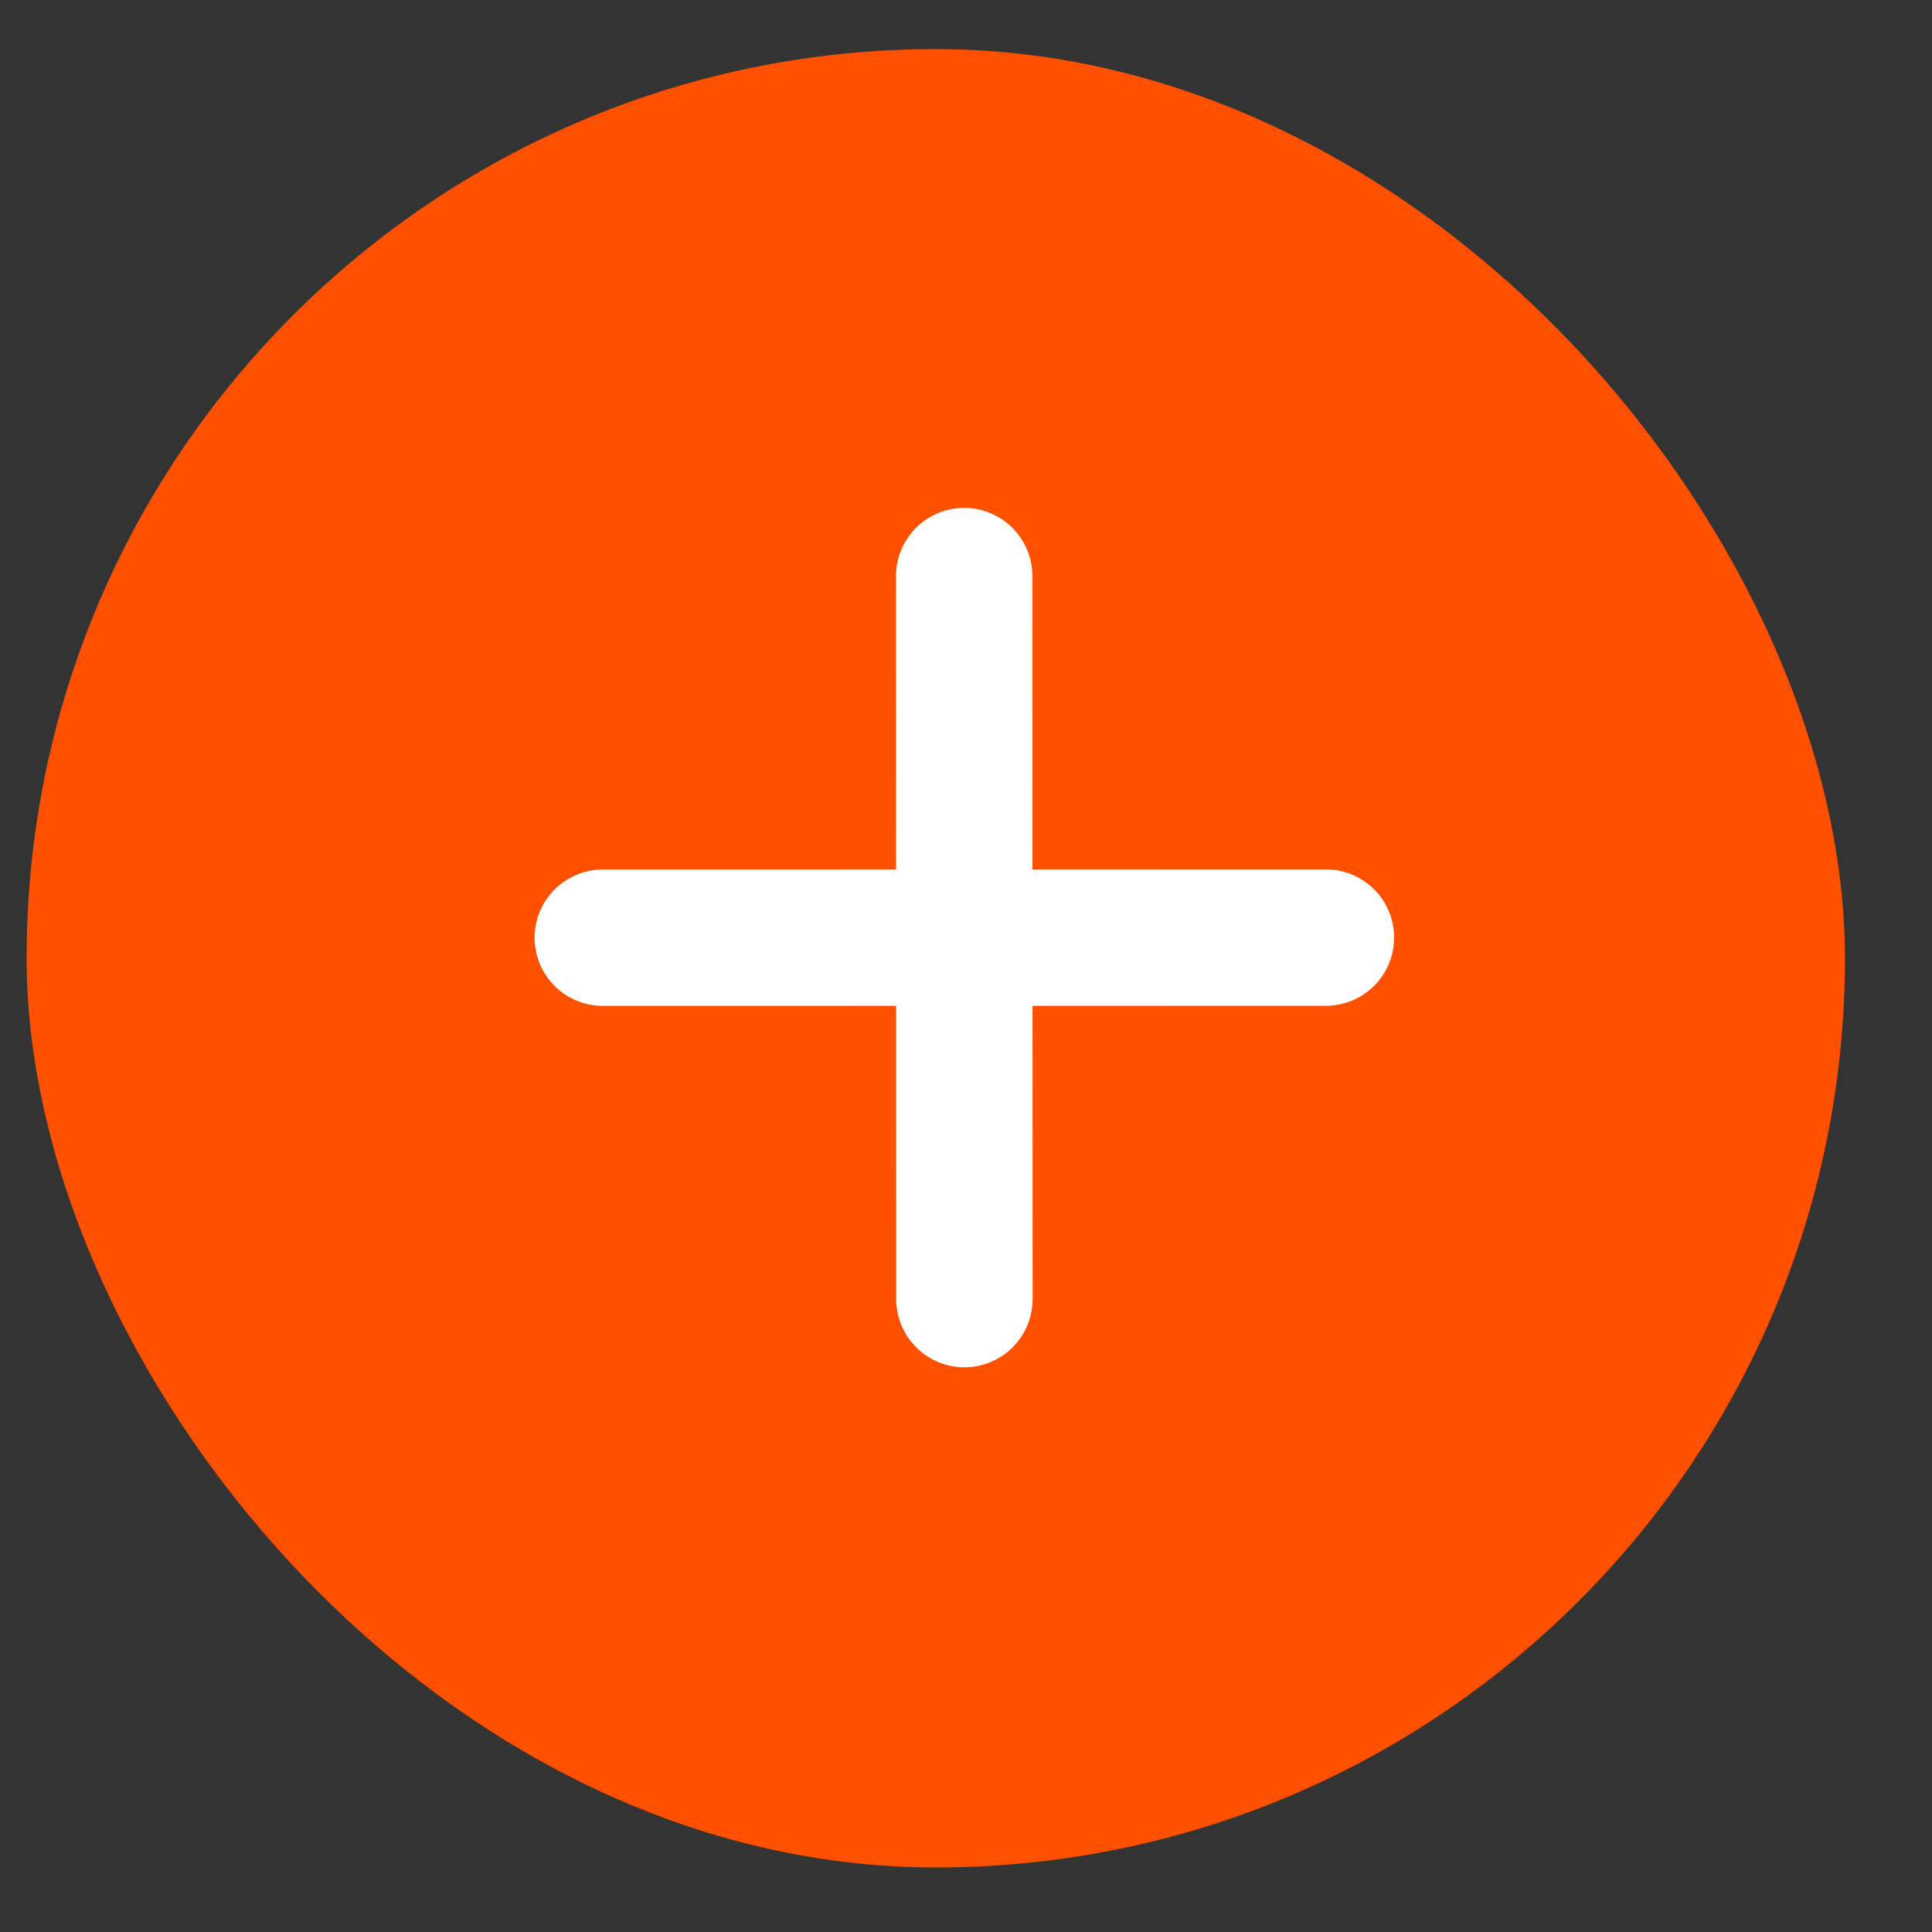 <?xml version="1.0" encoding="UTF-8"?> <svg xmlns="http://www.w3.org/2000/svg" width="17" height="17" viewBox="0 0 17 17" fill="none"><rect x="0" y="0" width="17" height="17" fill="#333333" stroke="none"/><rect x="0.234" y="0.432" width="16" height="16" rx="8" fill="#FF5000"></rect><path d="M11.667 8.25L5.304 8.251" stroke="white" stroke-width="1.2" stroke-linecap="round" stroke-linejoin="round"></path><path d="M8.484 5.069L8.486 11.431" stroke="white" stroke-width="1.2" stroke-linecap="round" stroke-linejoin="round"></path></svg> 